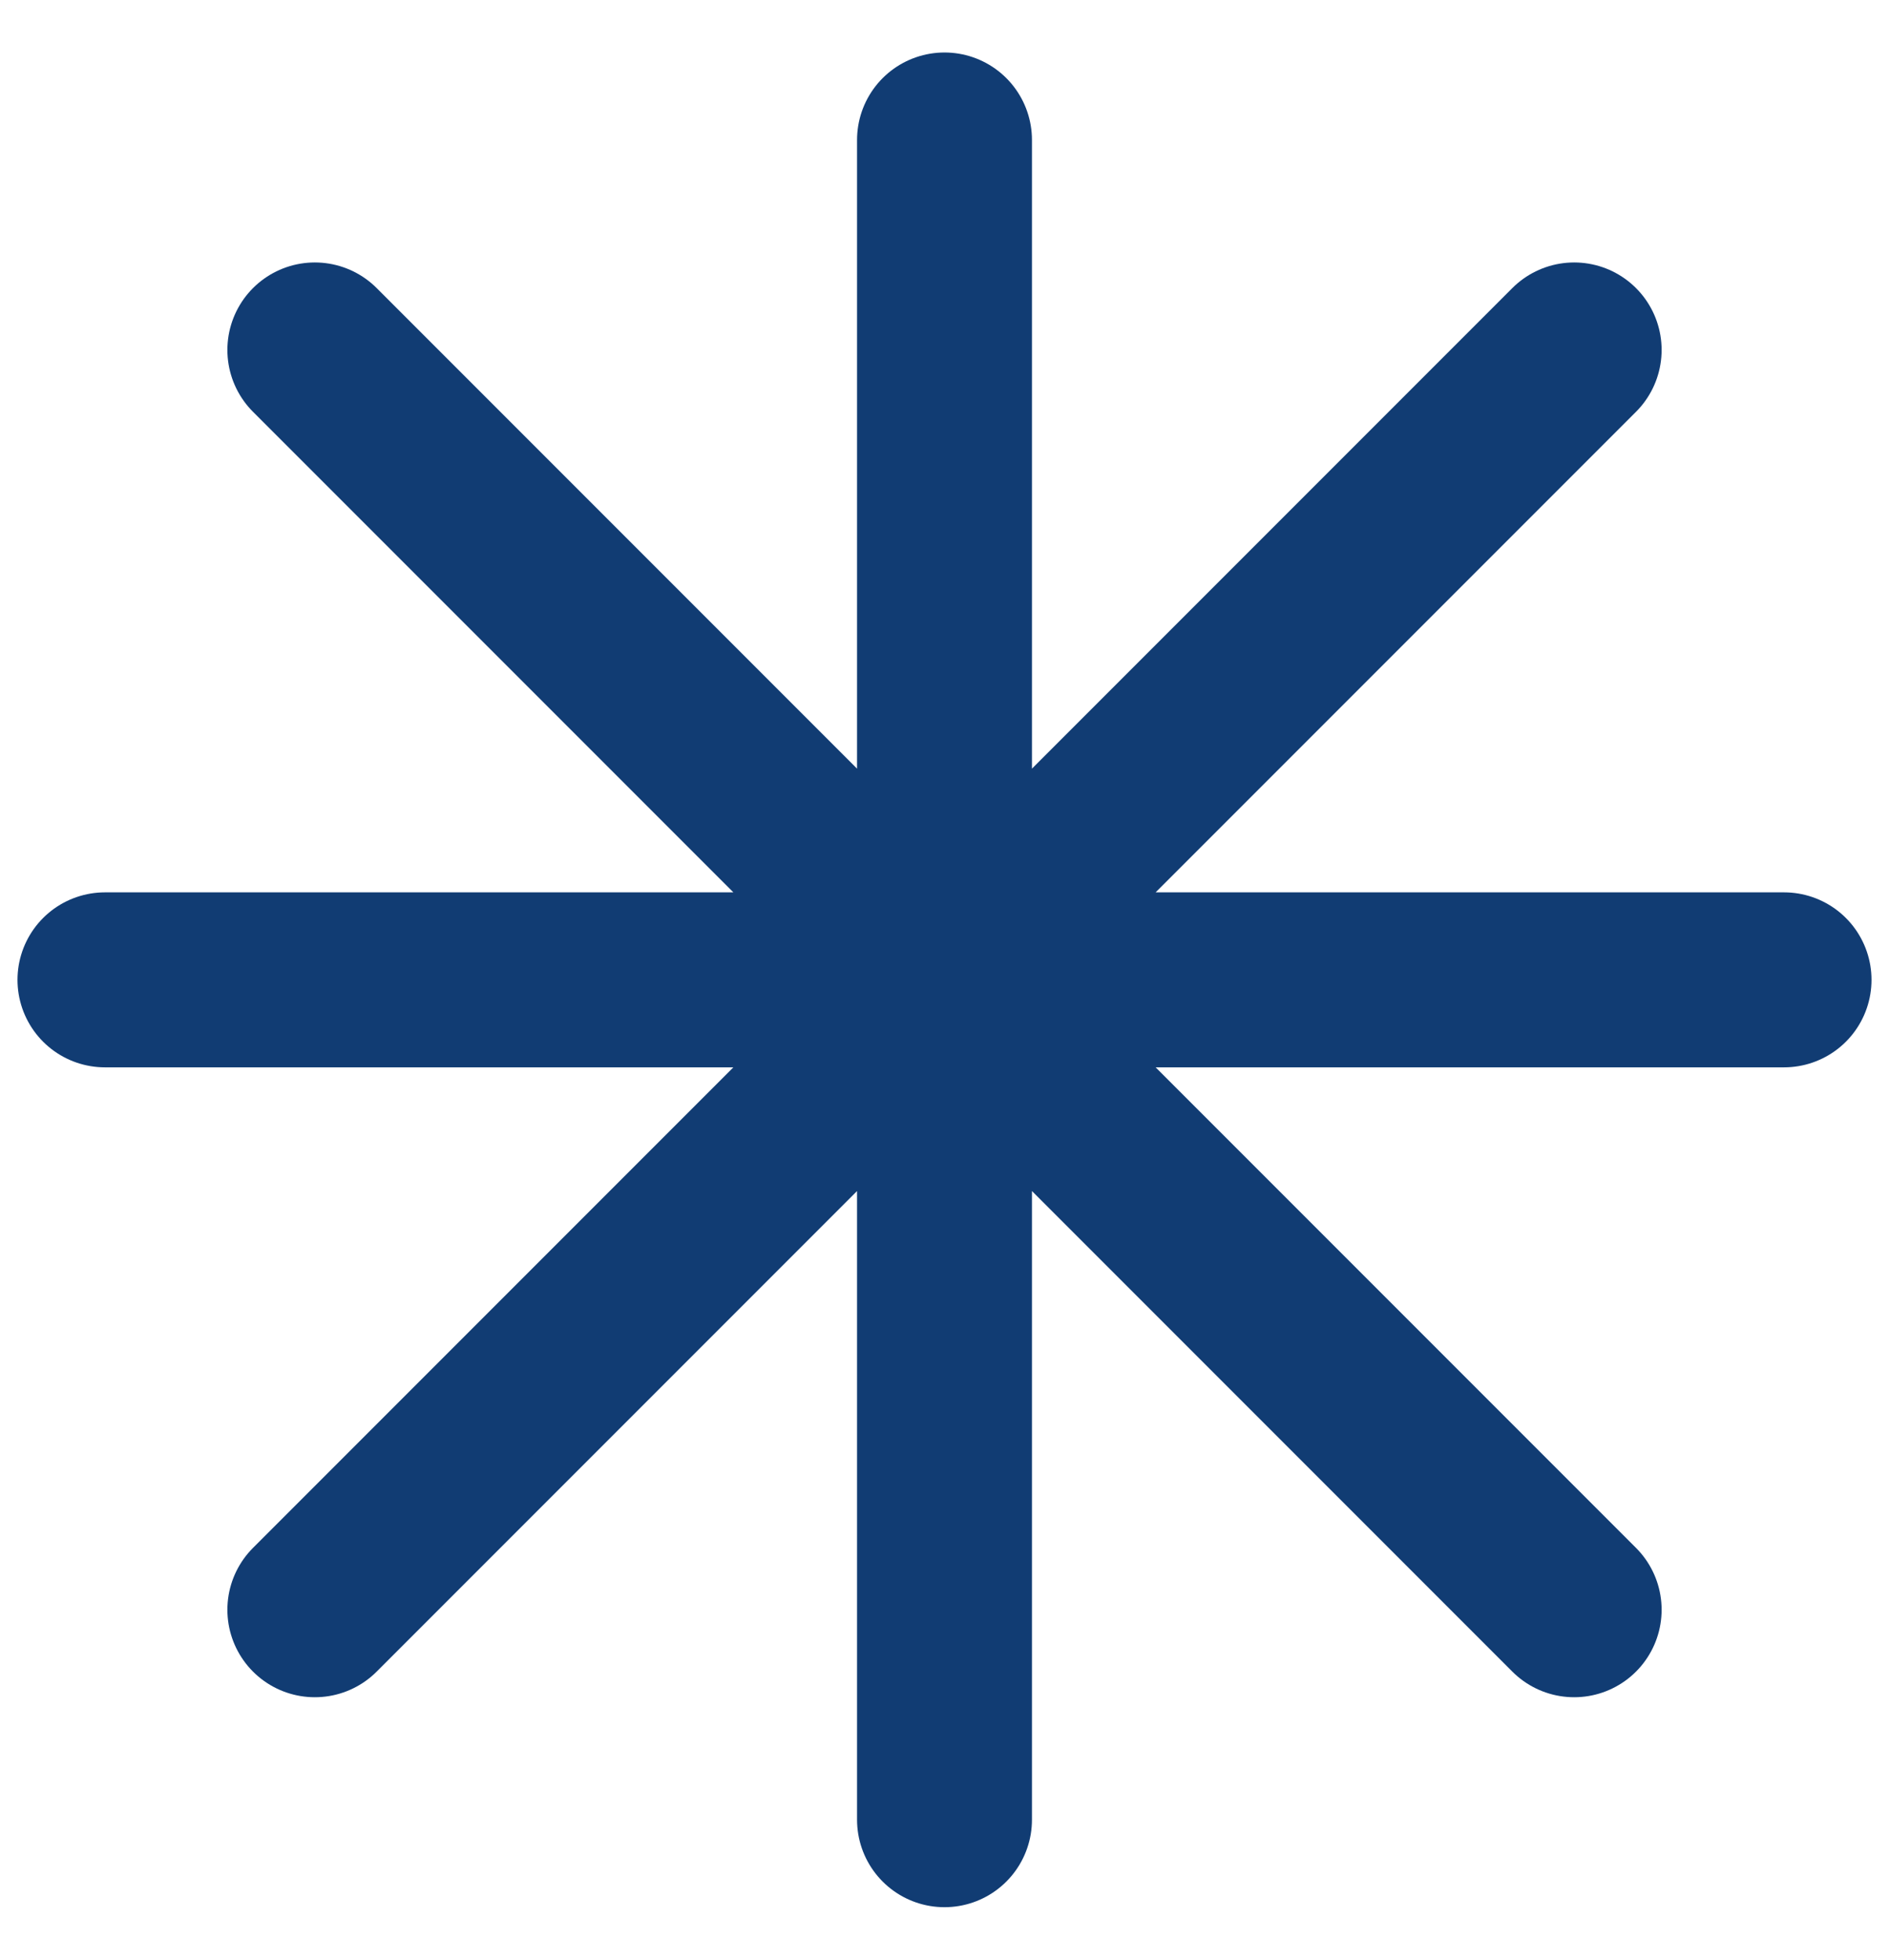 <?xml version="1.0" encoding="UTF-8"?> <svg xmlns="http://www.w3.org/2000/svg" width="27" height="28" viewBox="0 0 27 28" fill="none"><path d="M13.5 2V26M22.5 5L4.5 23M25.5 14H1.5M22.5 23L4.5 5" stroke="#113C73" stroke-width="2.5" stroke-linecap="round" stroke-linejoin="round"></path></svg> 